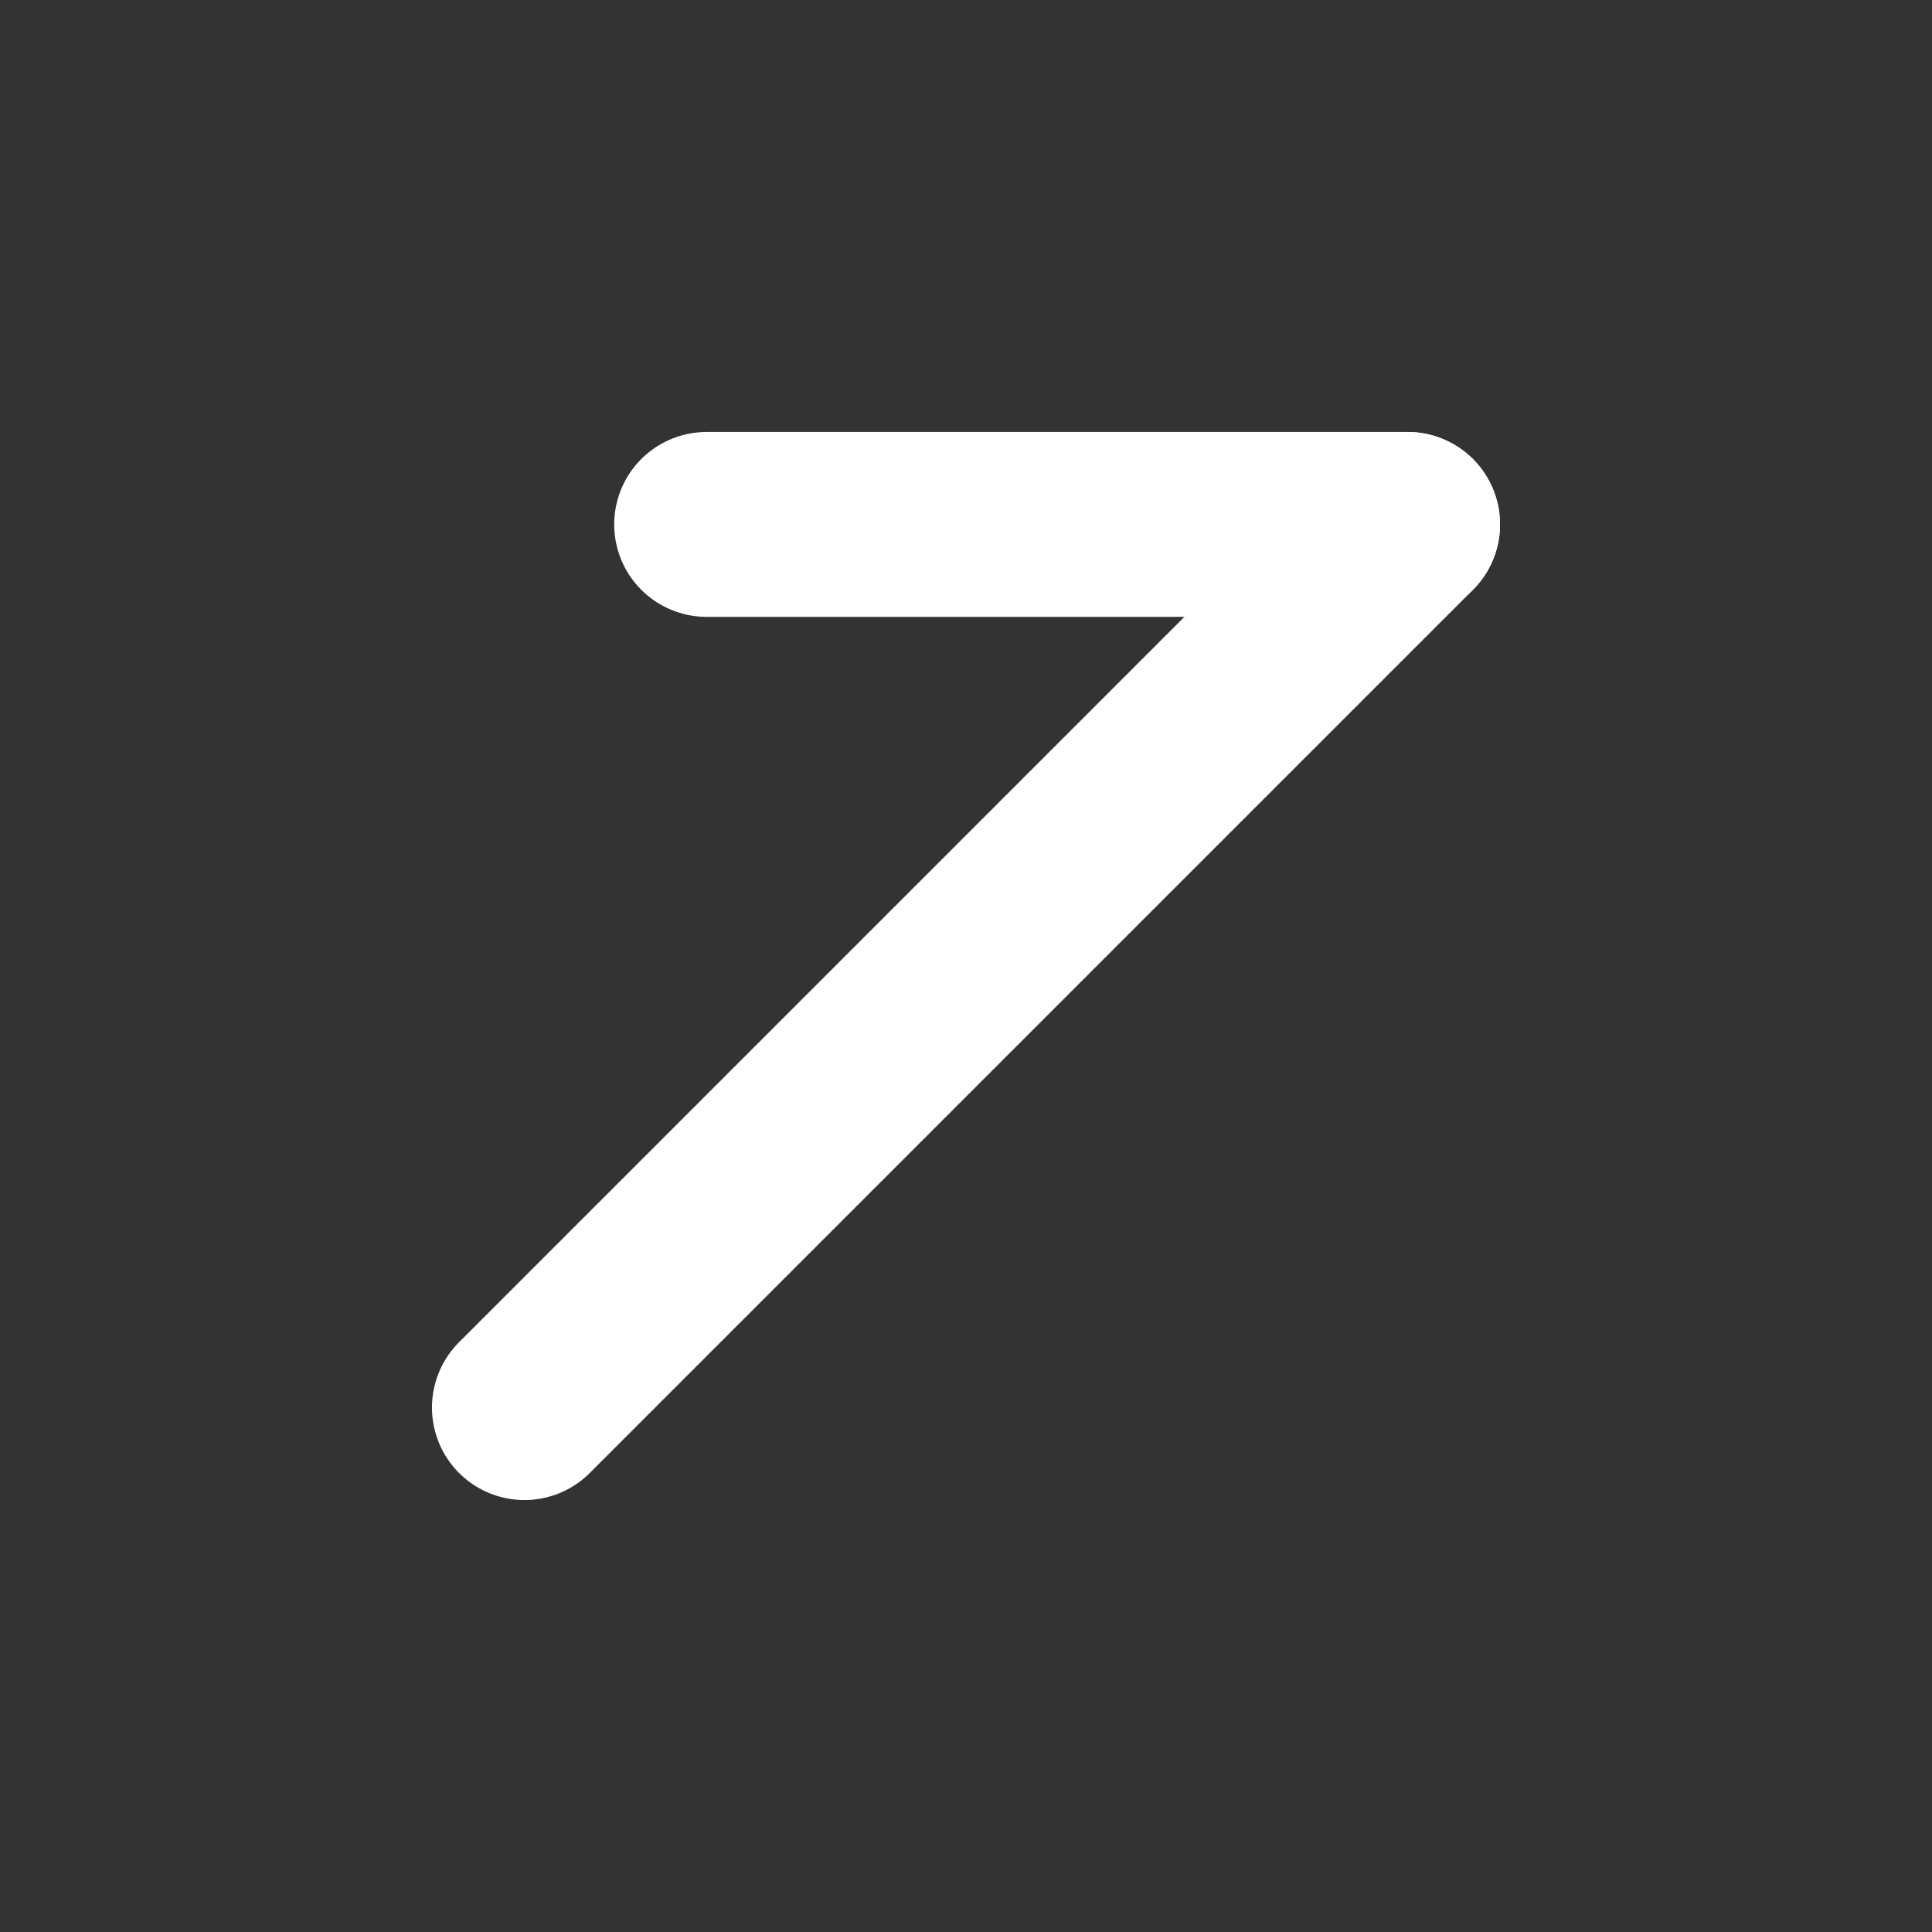 <?xml version="1.0" encoding="UTF-8"?>
<svg id="_レイヤー_1" xmlns="http://www.w3.org/2000/svg" version="1.1" viewBox="0 0 512 512">
  <rect x="0" y="0" width="512" height="512" fill="#333333" stroke="none"/>
  <!-- Generator: Adobe Illustrator 29.1.0, SVG Export Plug-In . SVG Version: 2.1.0 Build 142)  -->
  <defs>
    <style>
      .st0 {
        fill: none;
        stroke: #fff;
        stroke-linecap: round;
        stroke-linejoin: round;
        stroke-width: 49px;
      }
    </style>
  </defs>
  <line class="st0" x1="373.025" y1="138.975" x2="187.269" y2="138.975"/>
  <line class="st0" x1="138.975" y1="373.025" x2="373.025" y2="138.975"/>
</svg>